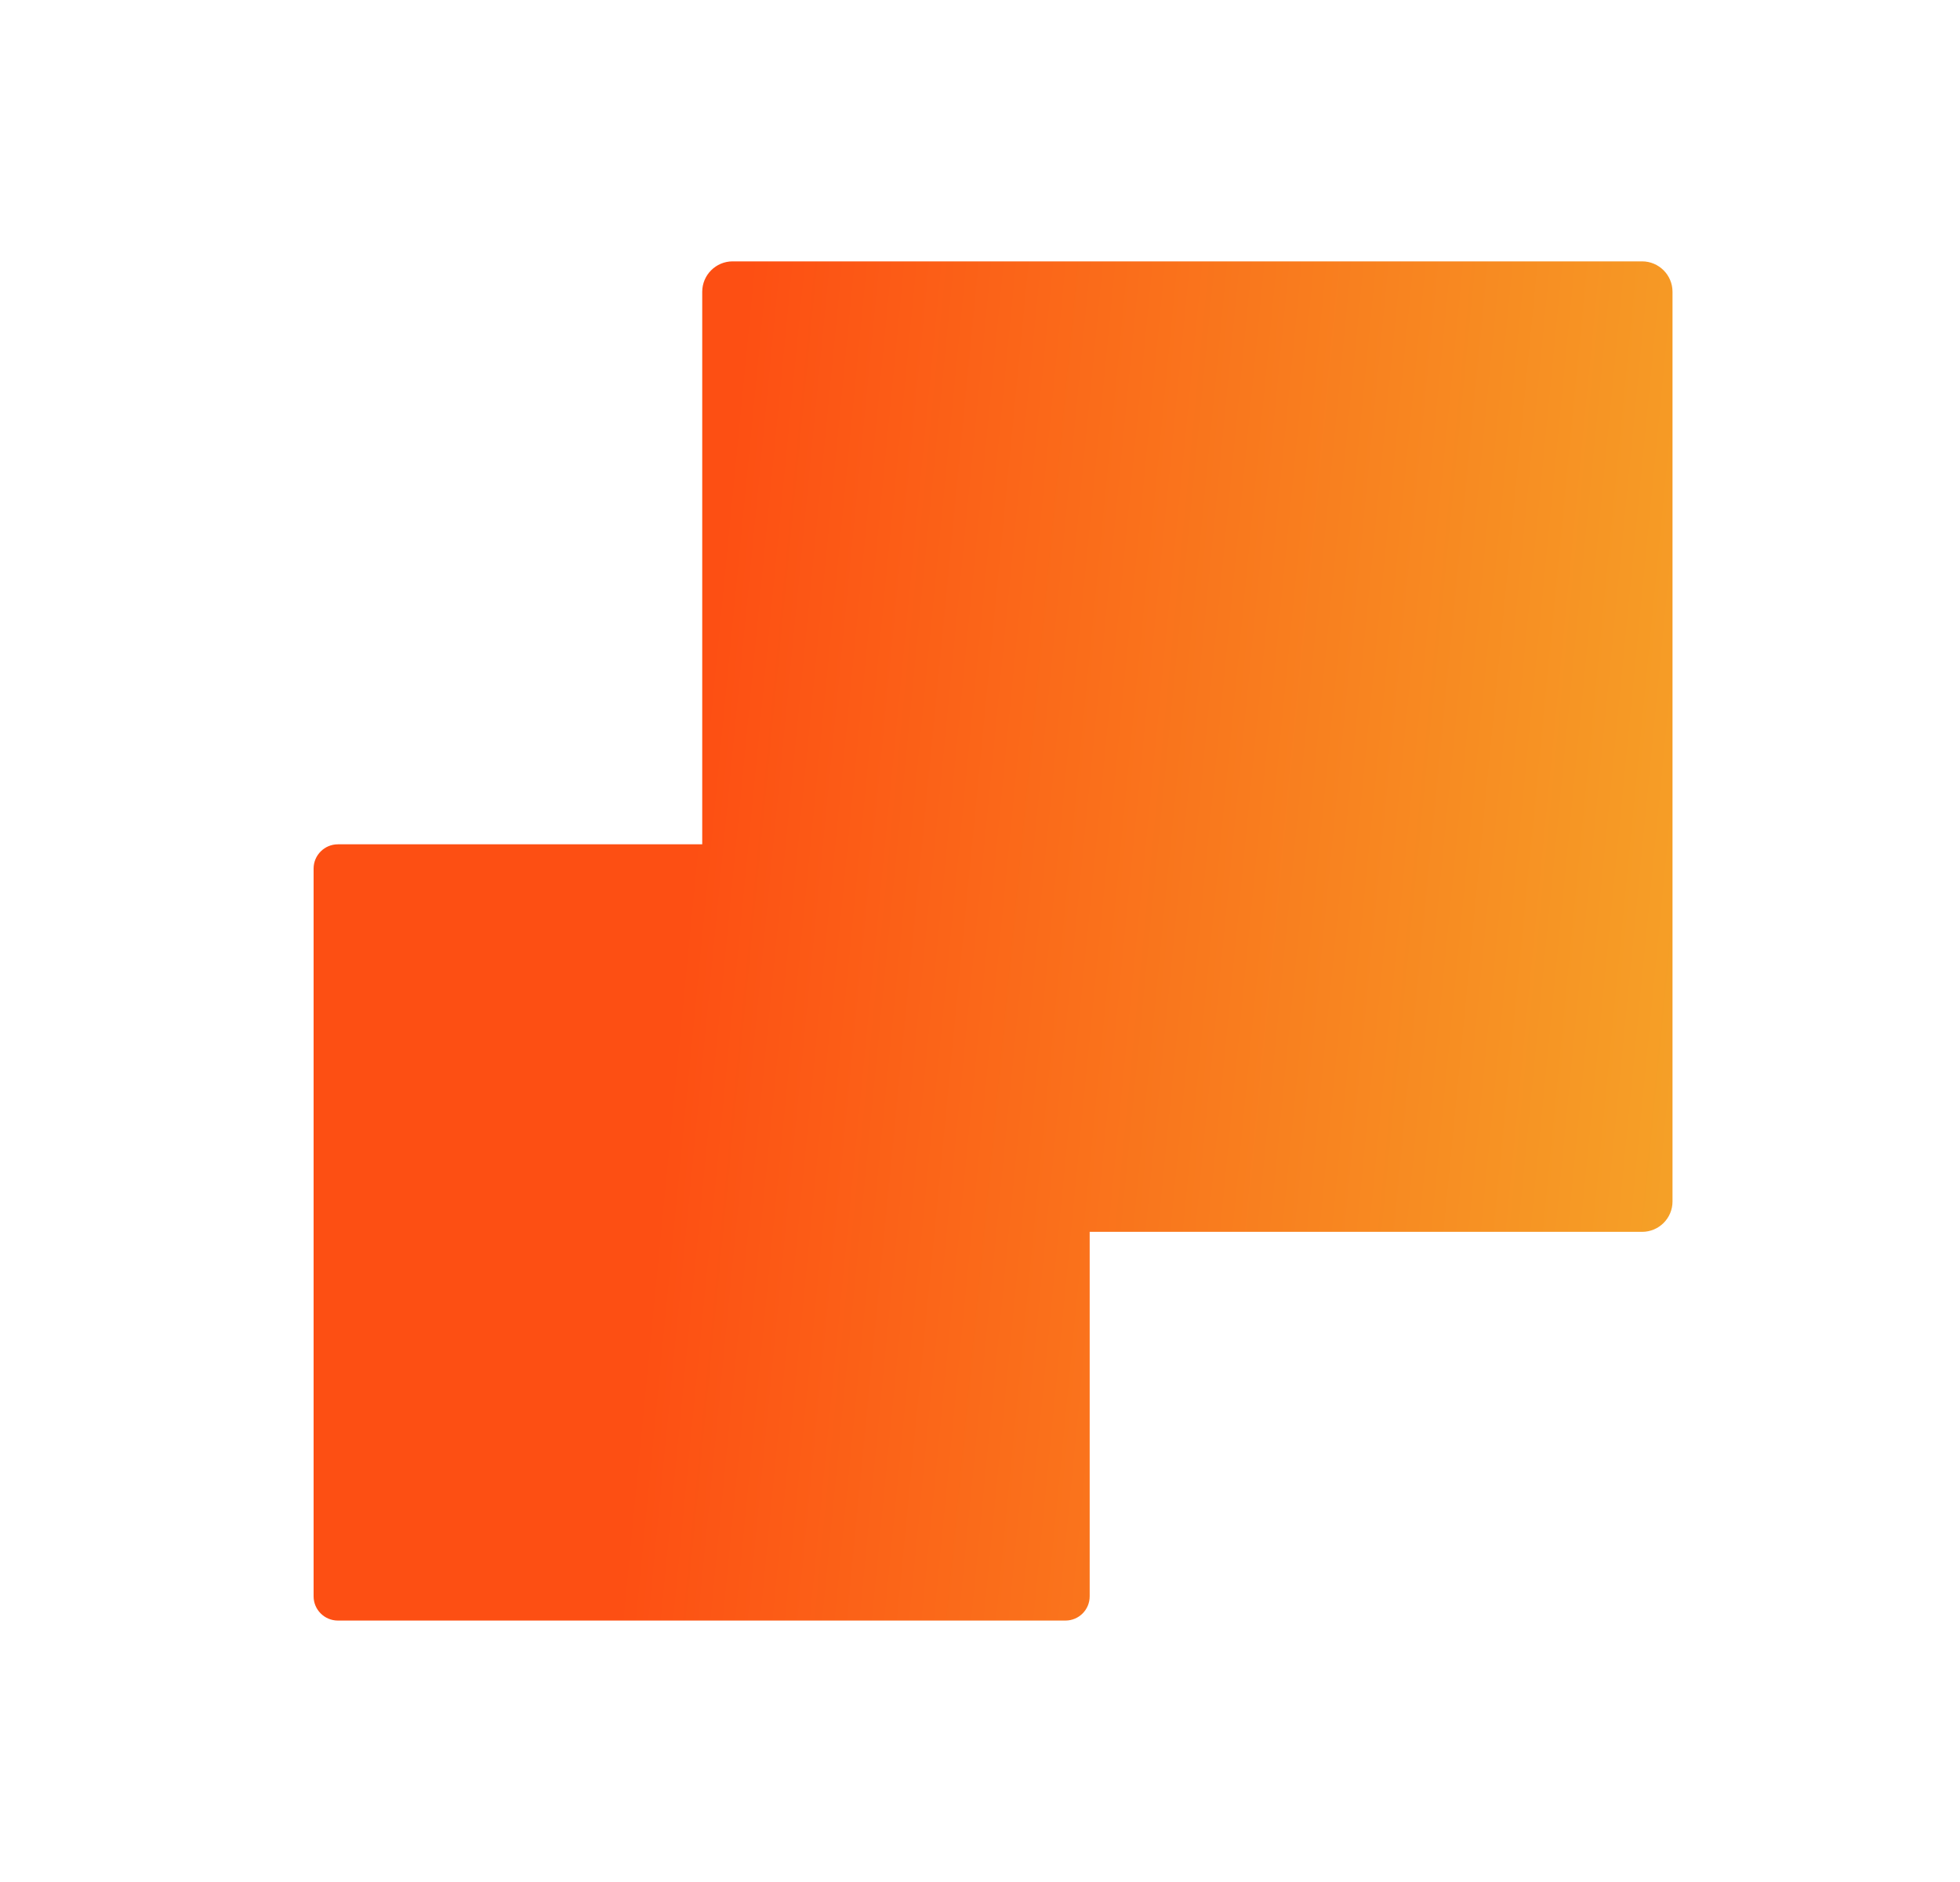 <svg width="25" height="24" viewBox="0 0 25 24" fill="none" xmlns="http://www.w3.org/2000/svg">
<path d="M20.945 3.333C21.159 3.333 21.333 3.507 21.333 3.721V15.322C21.333 15.536 21.159 15.709 20.945 15.709H13.899V20.357C13.899 20.528 13.761 20.666 13.59 20.666H4.31C4.139 20.666 4 20.528 4 20.357V11.076C4 10.906 4.139 10.767 4.31 10.767H8.957V3.721C8.957 3.507 9.131 3.333 9.345 3.333H20.945Z" fill="url(#paint0_linear_217_1277)"/>
<defs>
<linearGradient id="paint0_linear_217_1277" x1="8.957" y1="9.521" x2="28.874" y2="11.455" gradientUnits="userSpaceOnUse">
<stop stop-color="#FD4F13"/>
<stop offset="1" stop-color="#F1CE32"/>
</linearGradient>
</defs>
</svg>
